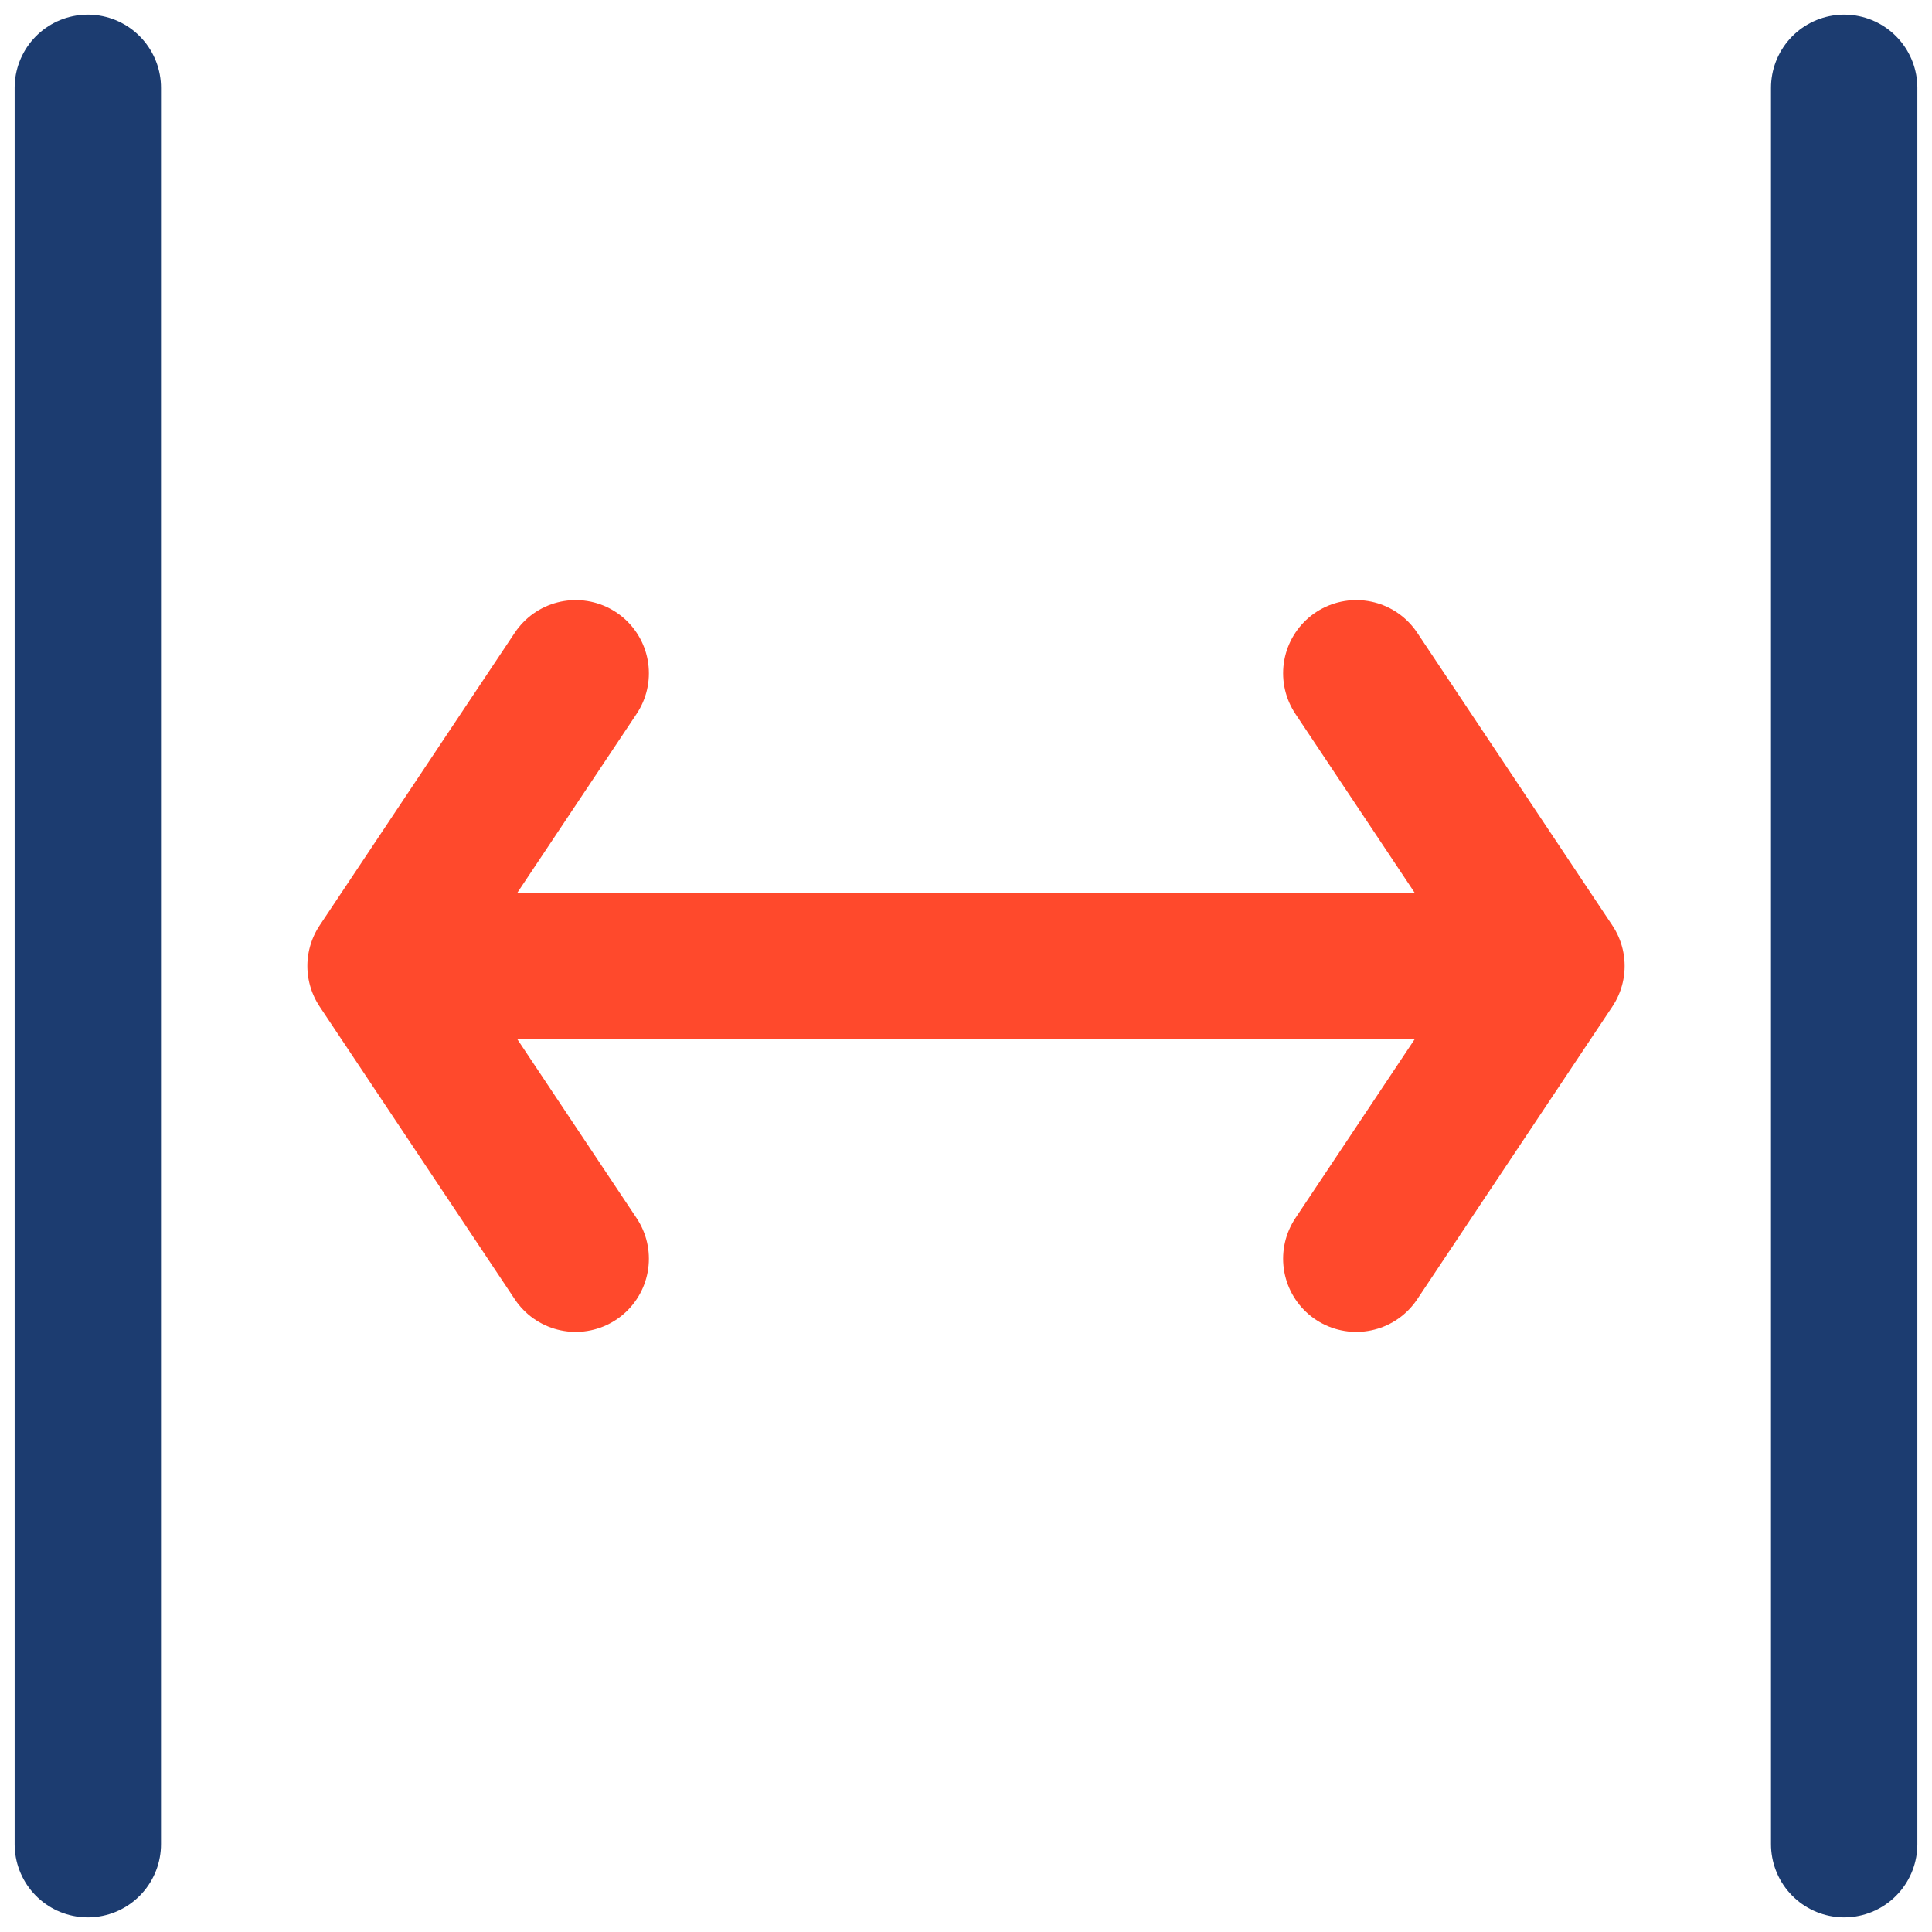 <?xml version="1.0" encoding="UTF-8"?> <svg xmlns="http://www.w3.org/2000/svg" width="66" height="66" viewBox="0 0 66 66" fill="none"><path d="M63 63V3M3 63V3" stroke="#1C3C70" stroke-width="5" stroke-linecap="round" stroke-linejoin="round"></path><path d="M13 33H53M13 33L19.667 23M13 33L19.667 43M53 33L46.333 23M53 33L46.333 43" stroke="#FF492C" stroke-width="5" stroke-linecap="round" stroke-linejoin="round"></path></svg> 
